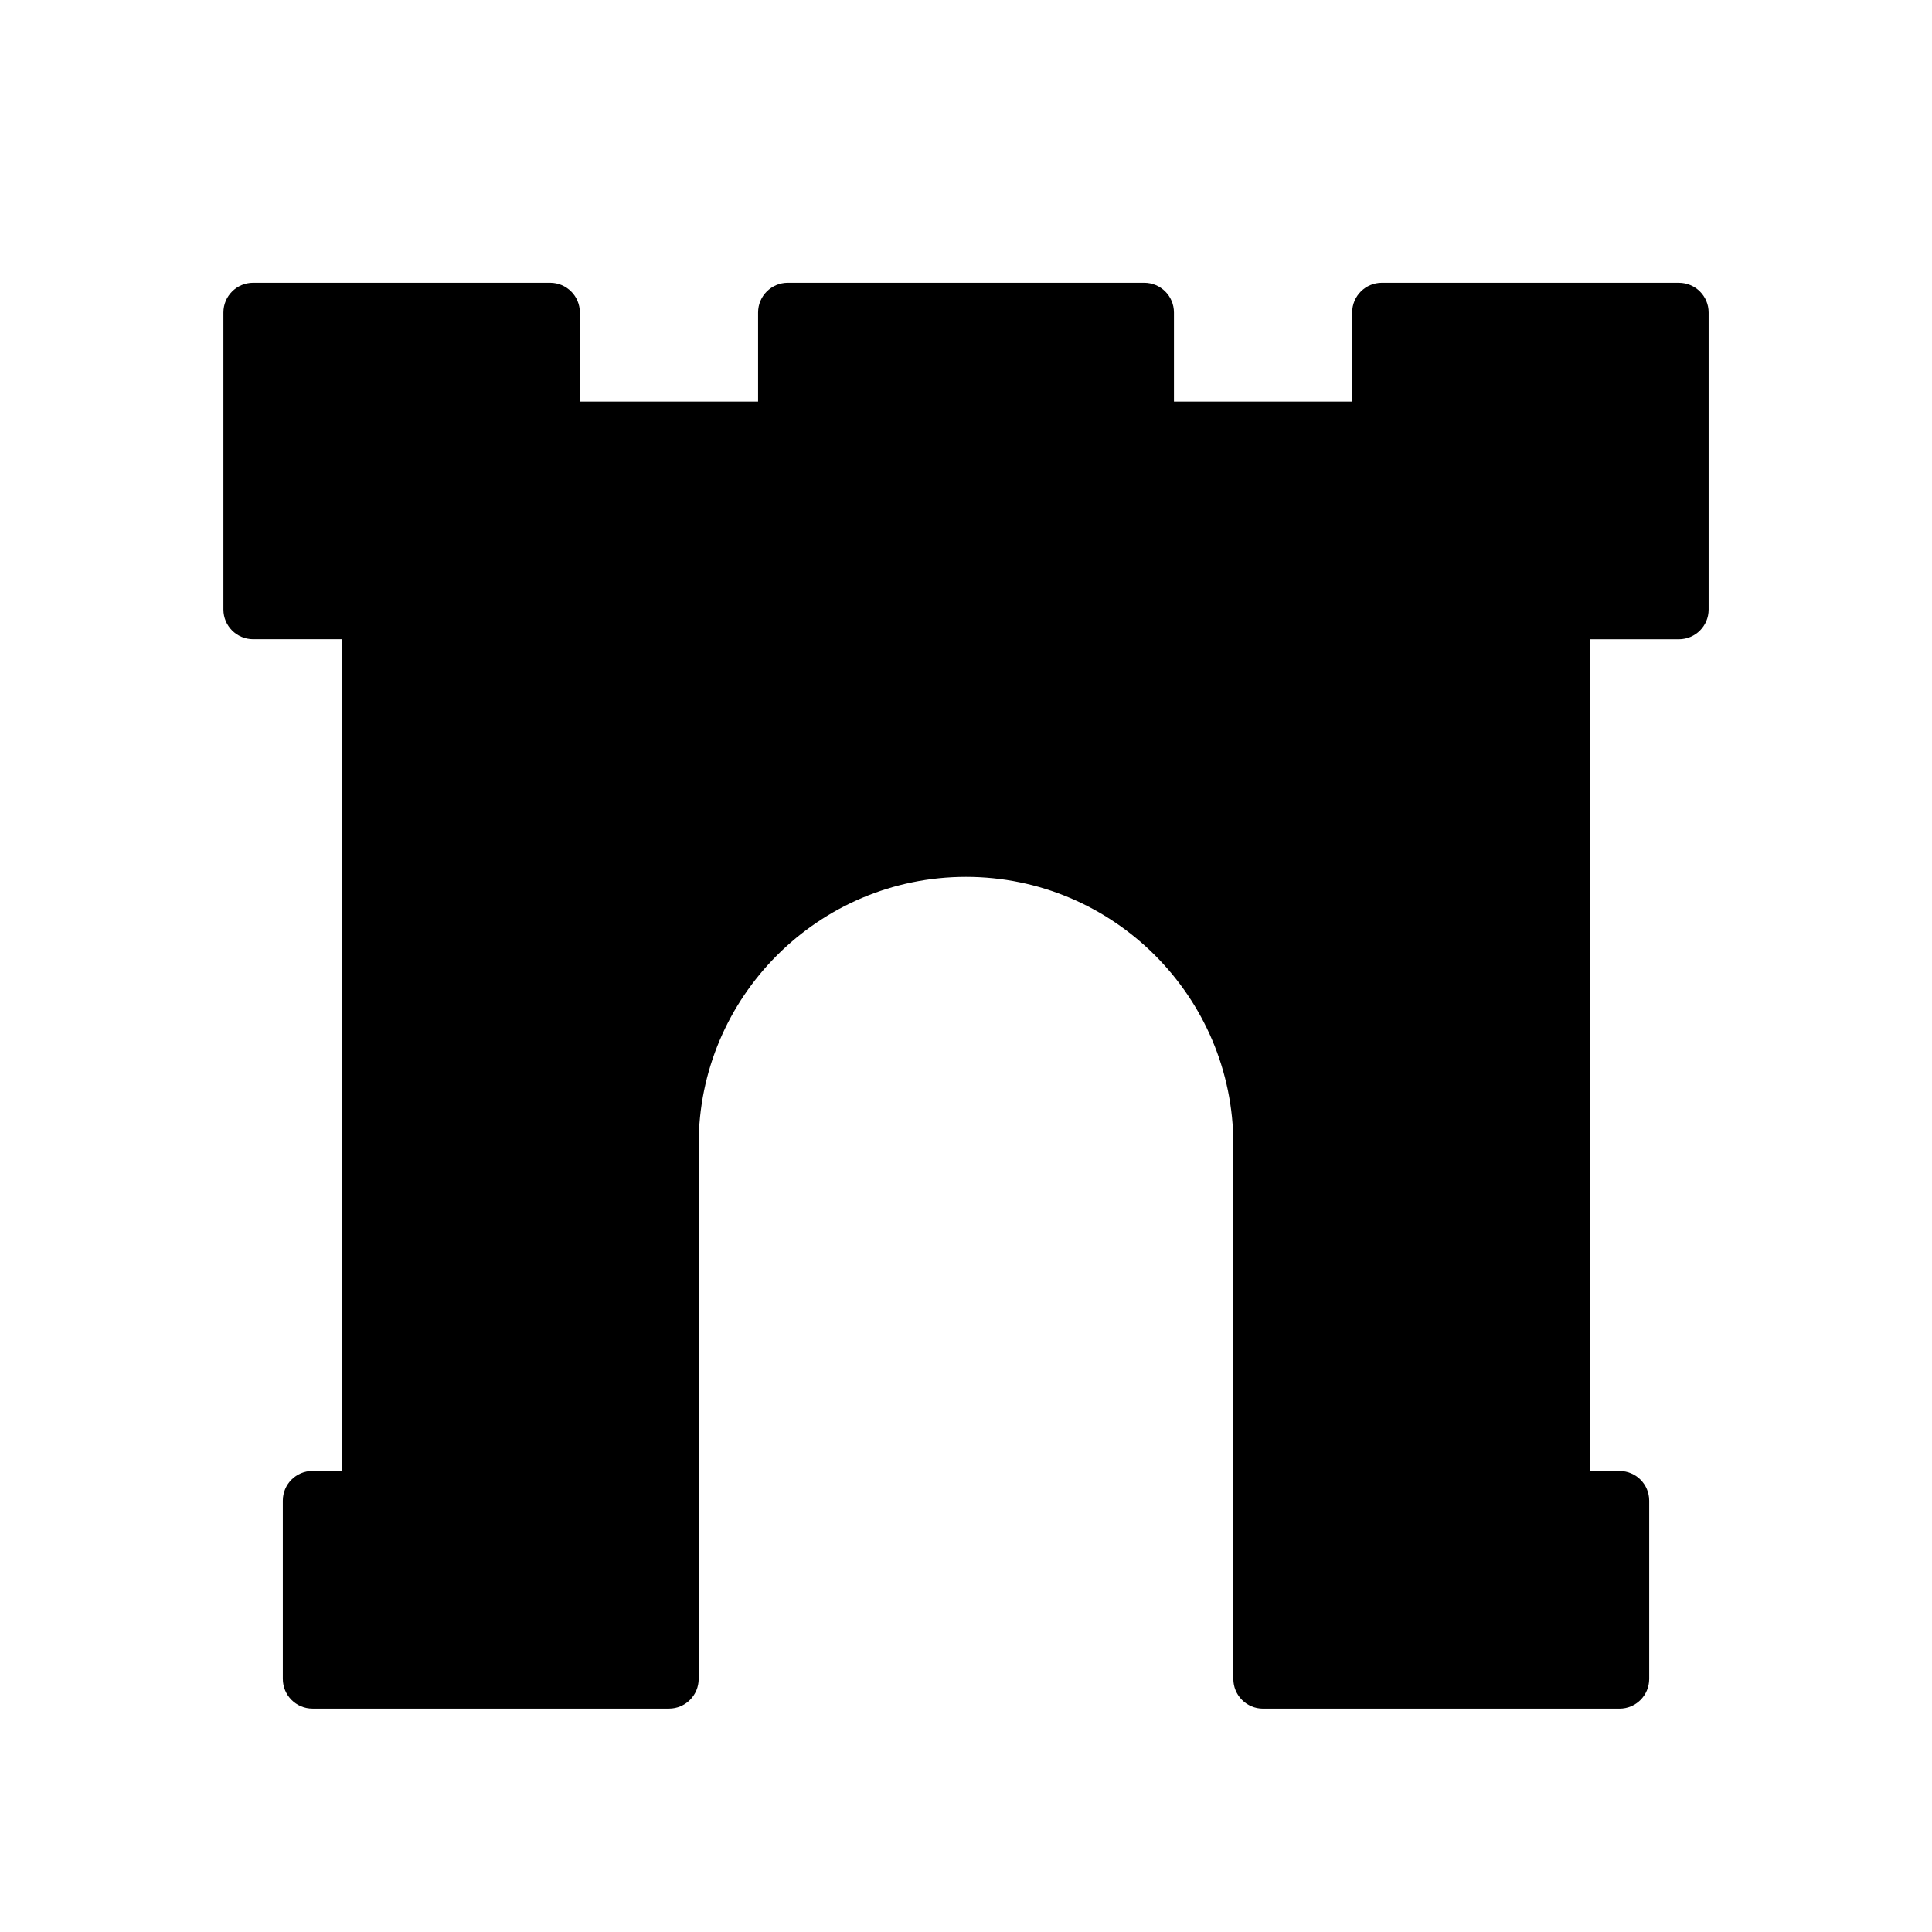 <?xml version="1.0" encoding="UTF-8"?>
<!-- The Best Svg Icon site in the world: iconSvg.co, Visit us! https://iconsvg.co -->
<svg fill="#000000" width="800px" height="800px" version="1.1" viewBox="144 144 512 512" xmlns="http://www.w3.org/2000/svg">
 <path d="m588.93 218.94h-78.719c-4.352 0-7.871 3.527-7.871 7.871v23.617h-47.23v-23.617c0-4.344-3.519-7.871-7.871-7.871h-94.469c-4.344 0-7.871 3.527-7.871 7.871v23.617h-47.23v-23.617c0-4.344-3.527-7.871-7.871-7.871h-78.723c-4.344 0-7.871 3.527-7.871 7.871v78.719c0 4.344 3.527 7.871 7.871 7.871h23.617v220.42h-7.871c-4.344 0-7.871 3.519-7.871 7.871v47.23c0 4.352 3.527 7.871 7.871 7.871h94.465c4.344 0 7.871-3.519 7.871-7.871l-0.004-141.69c0-39.07 31.789-70.848 70.848-70.848 39.07 0 70.848 31.781 70.848 70.848v141.7c0 4.352 3.519 7.871 7.871 7.871h94.465c4.352 0 7.871-3.519 7.871-7.871v-47.23c0-4.352-3.519-7.871-7.871-7.871h-7.871l0.004-220.42h23.617c4.352 0 7.871-3.527 7.871-7.871v-78.723c0-4.344-3.519-7.871-7.875-7.871z"/>
</svg>